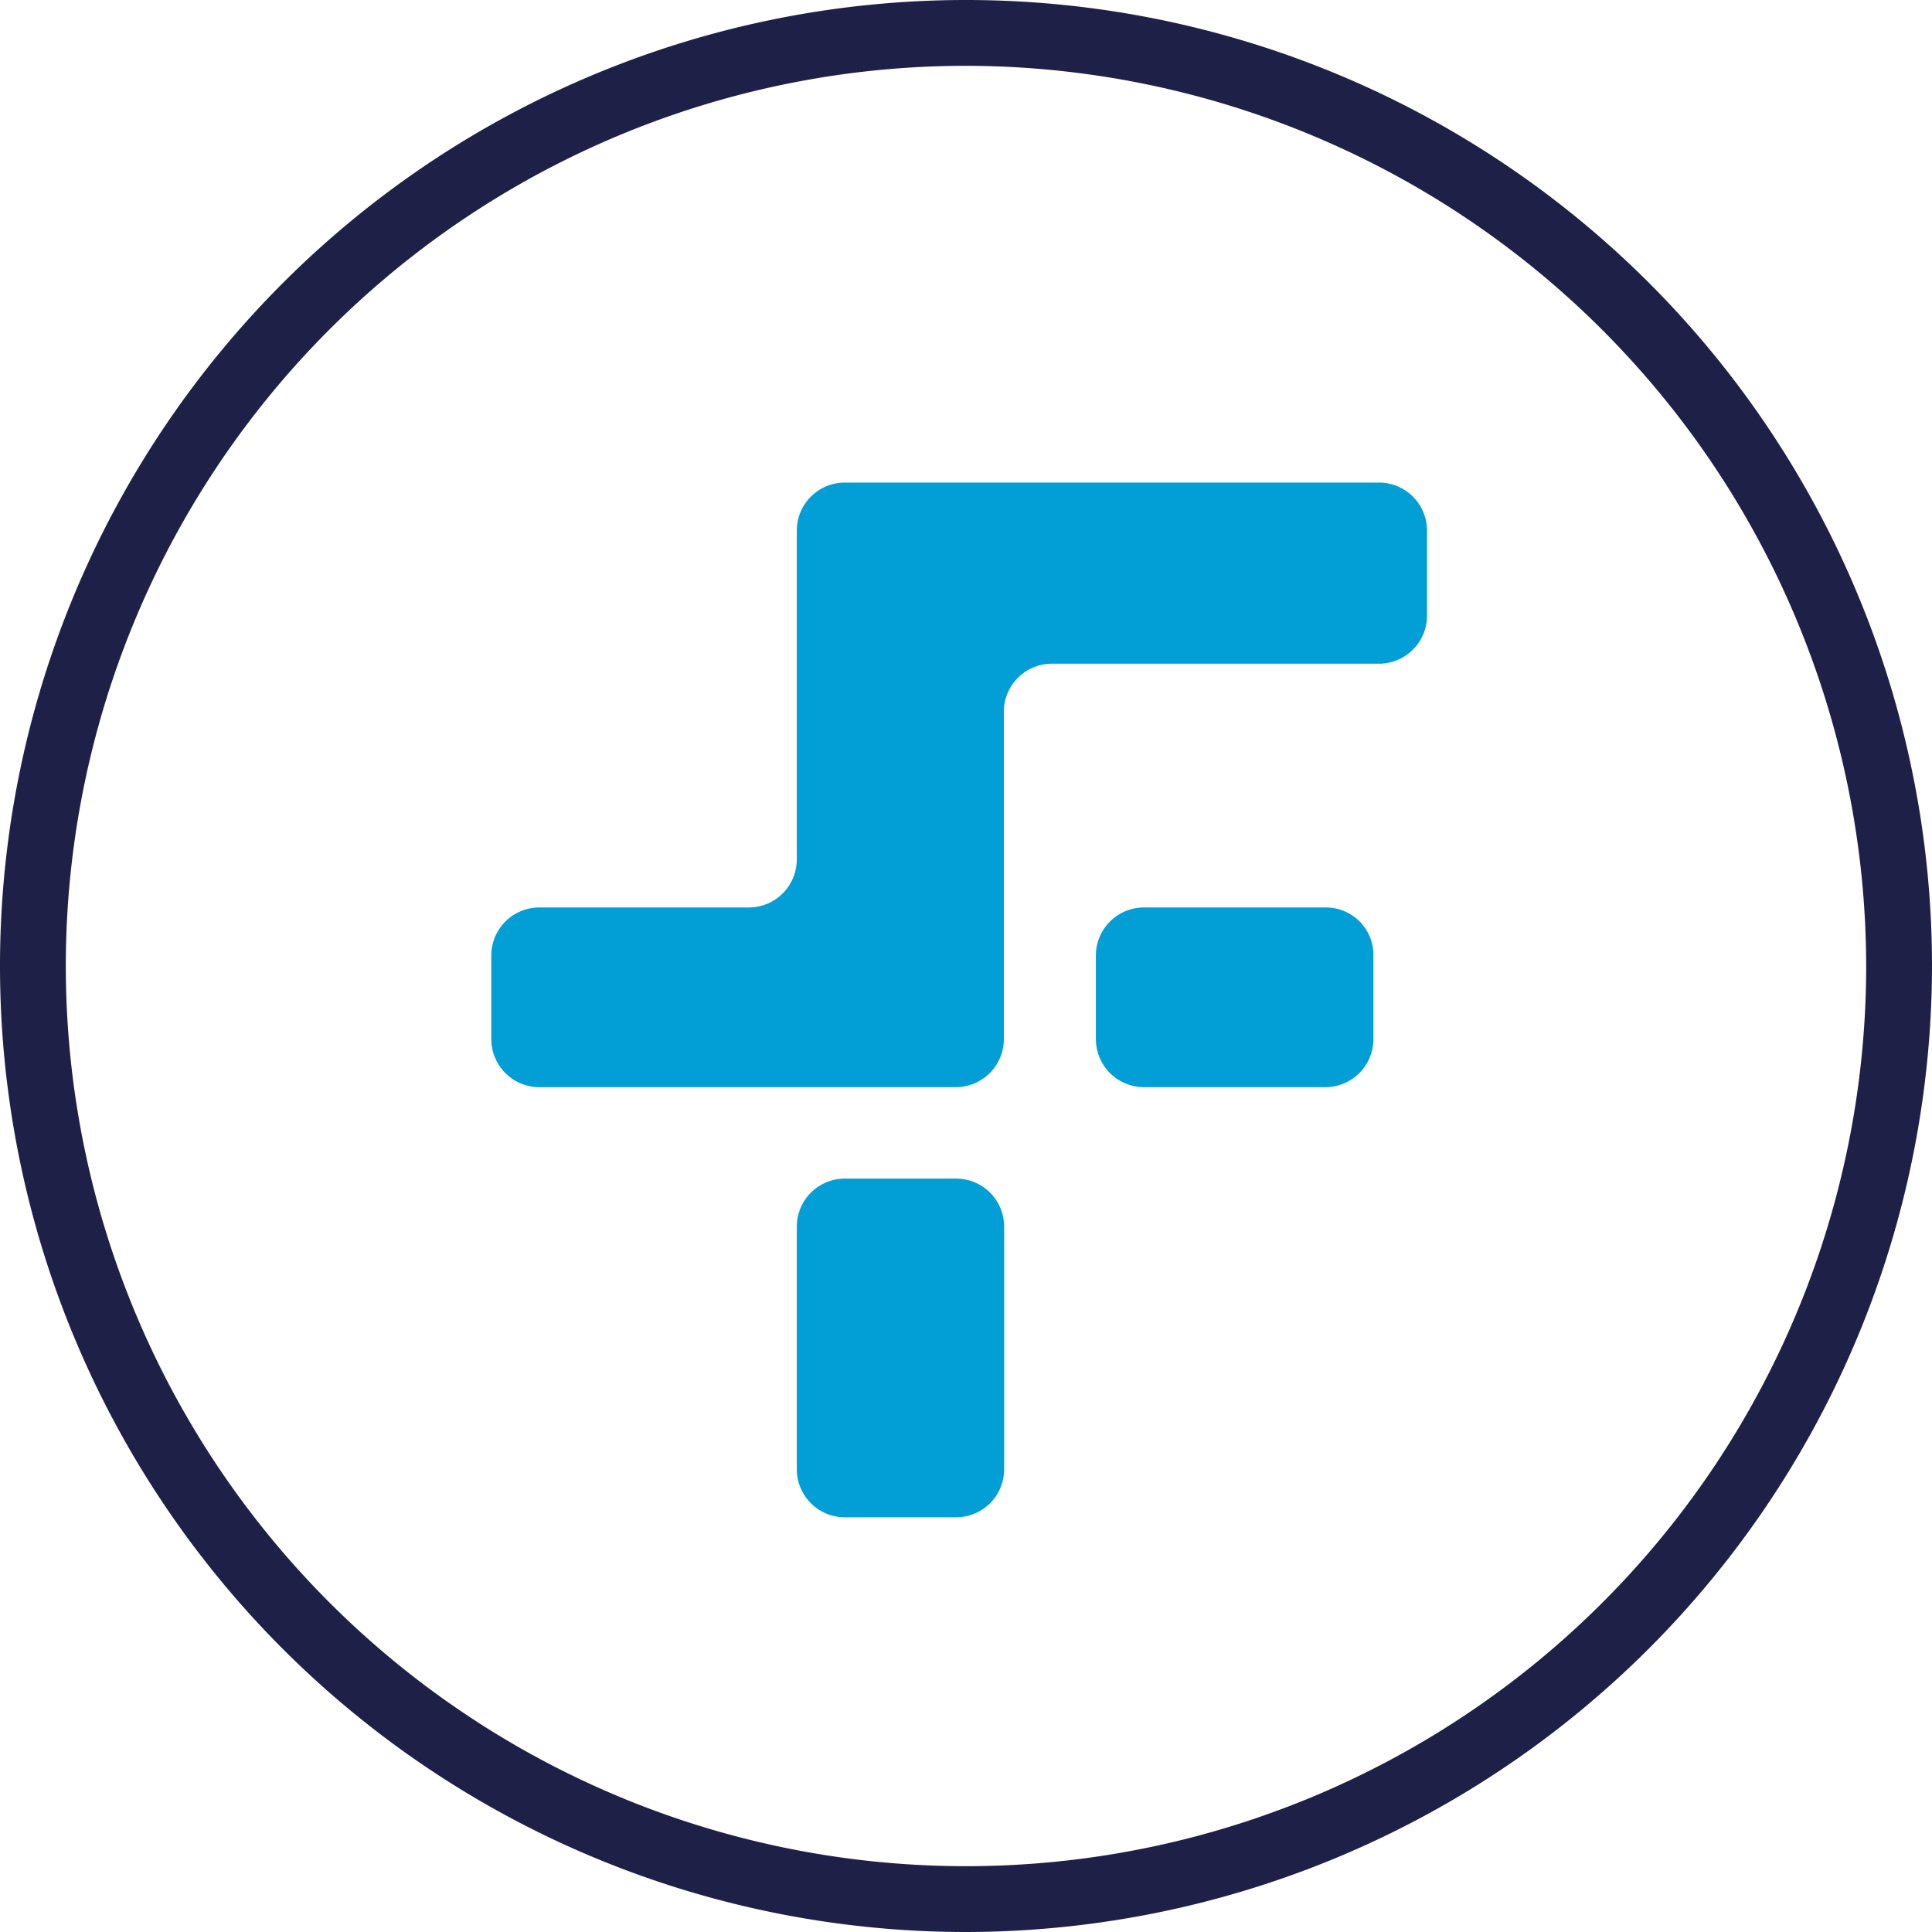 <svg xmlns="http://www.w3.org/2000/svg" viewBox="0 0 66.34 66.34"><defs><style>.cls-1{fill:#1e2048;}.cls-2{fill:#019fd6;}</style></defs><g id="Layer_2" data-name="Layer 2"><g id="Layer_1-2" data-name="Layer 1"><g id="SAF"><path class="cls-1" d="M33.17,66.34A33.17,33.17,0,1,1,66.34,33.17,33.21,33.21,0,0,1,33.17,66.34Zm0-64.08A30.91,30.91,0,1,0,64.08,33.17,30.95,30.95,0,0,0,33.17,2.26Z"/><path class="cls-2" d="M47.38,16.57H29a1.65,1.65,0,0,0-1.64,1.64V29.52a1.65,1.65,0,0,1-1.64,1.64H18.51a1.65,1.65,0,0,0-1.64,1.64v2.89a1.65,1.65,0,0,0,1.64,1.64H32.84a1.65,1.65,0,0,0,1.63-1.64V24.43a1.65,1.65,0,0,1,1.64-1.64H47.38A1.65,1.65,0,0,0,49,21.15V18.22A1.65,1.65,0,0,0,47.38,16.57Z"/><path class="cls-2" d="M45.52,31.16H39.27a1.65,1.65,0,0,0-1.64,1.64v2.89a1.65,1.65,0,0,0,1.64,1.64h6.25a1.65,1.65,0,0,0,1.64-1.64V32.8A1.63,1.63,0,0,0,45.52,31.16Z"/><path class="cls-2" d="M32.84,40.47H29a1.65,1.65,0,0,0-1.64,1.64v8.35A1.65,1.65,0,0,0,29,52.1h3.85a1.65,1.65,0,0,0,1.63-1.64V42.11A1.65,1.65,0,0,0,32.84,40.47Z"/></g></g></g></svg>